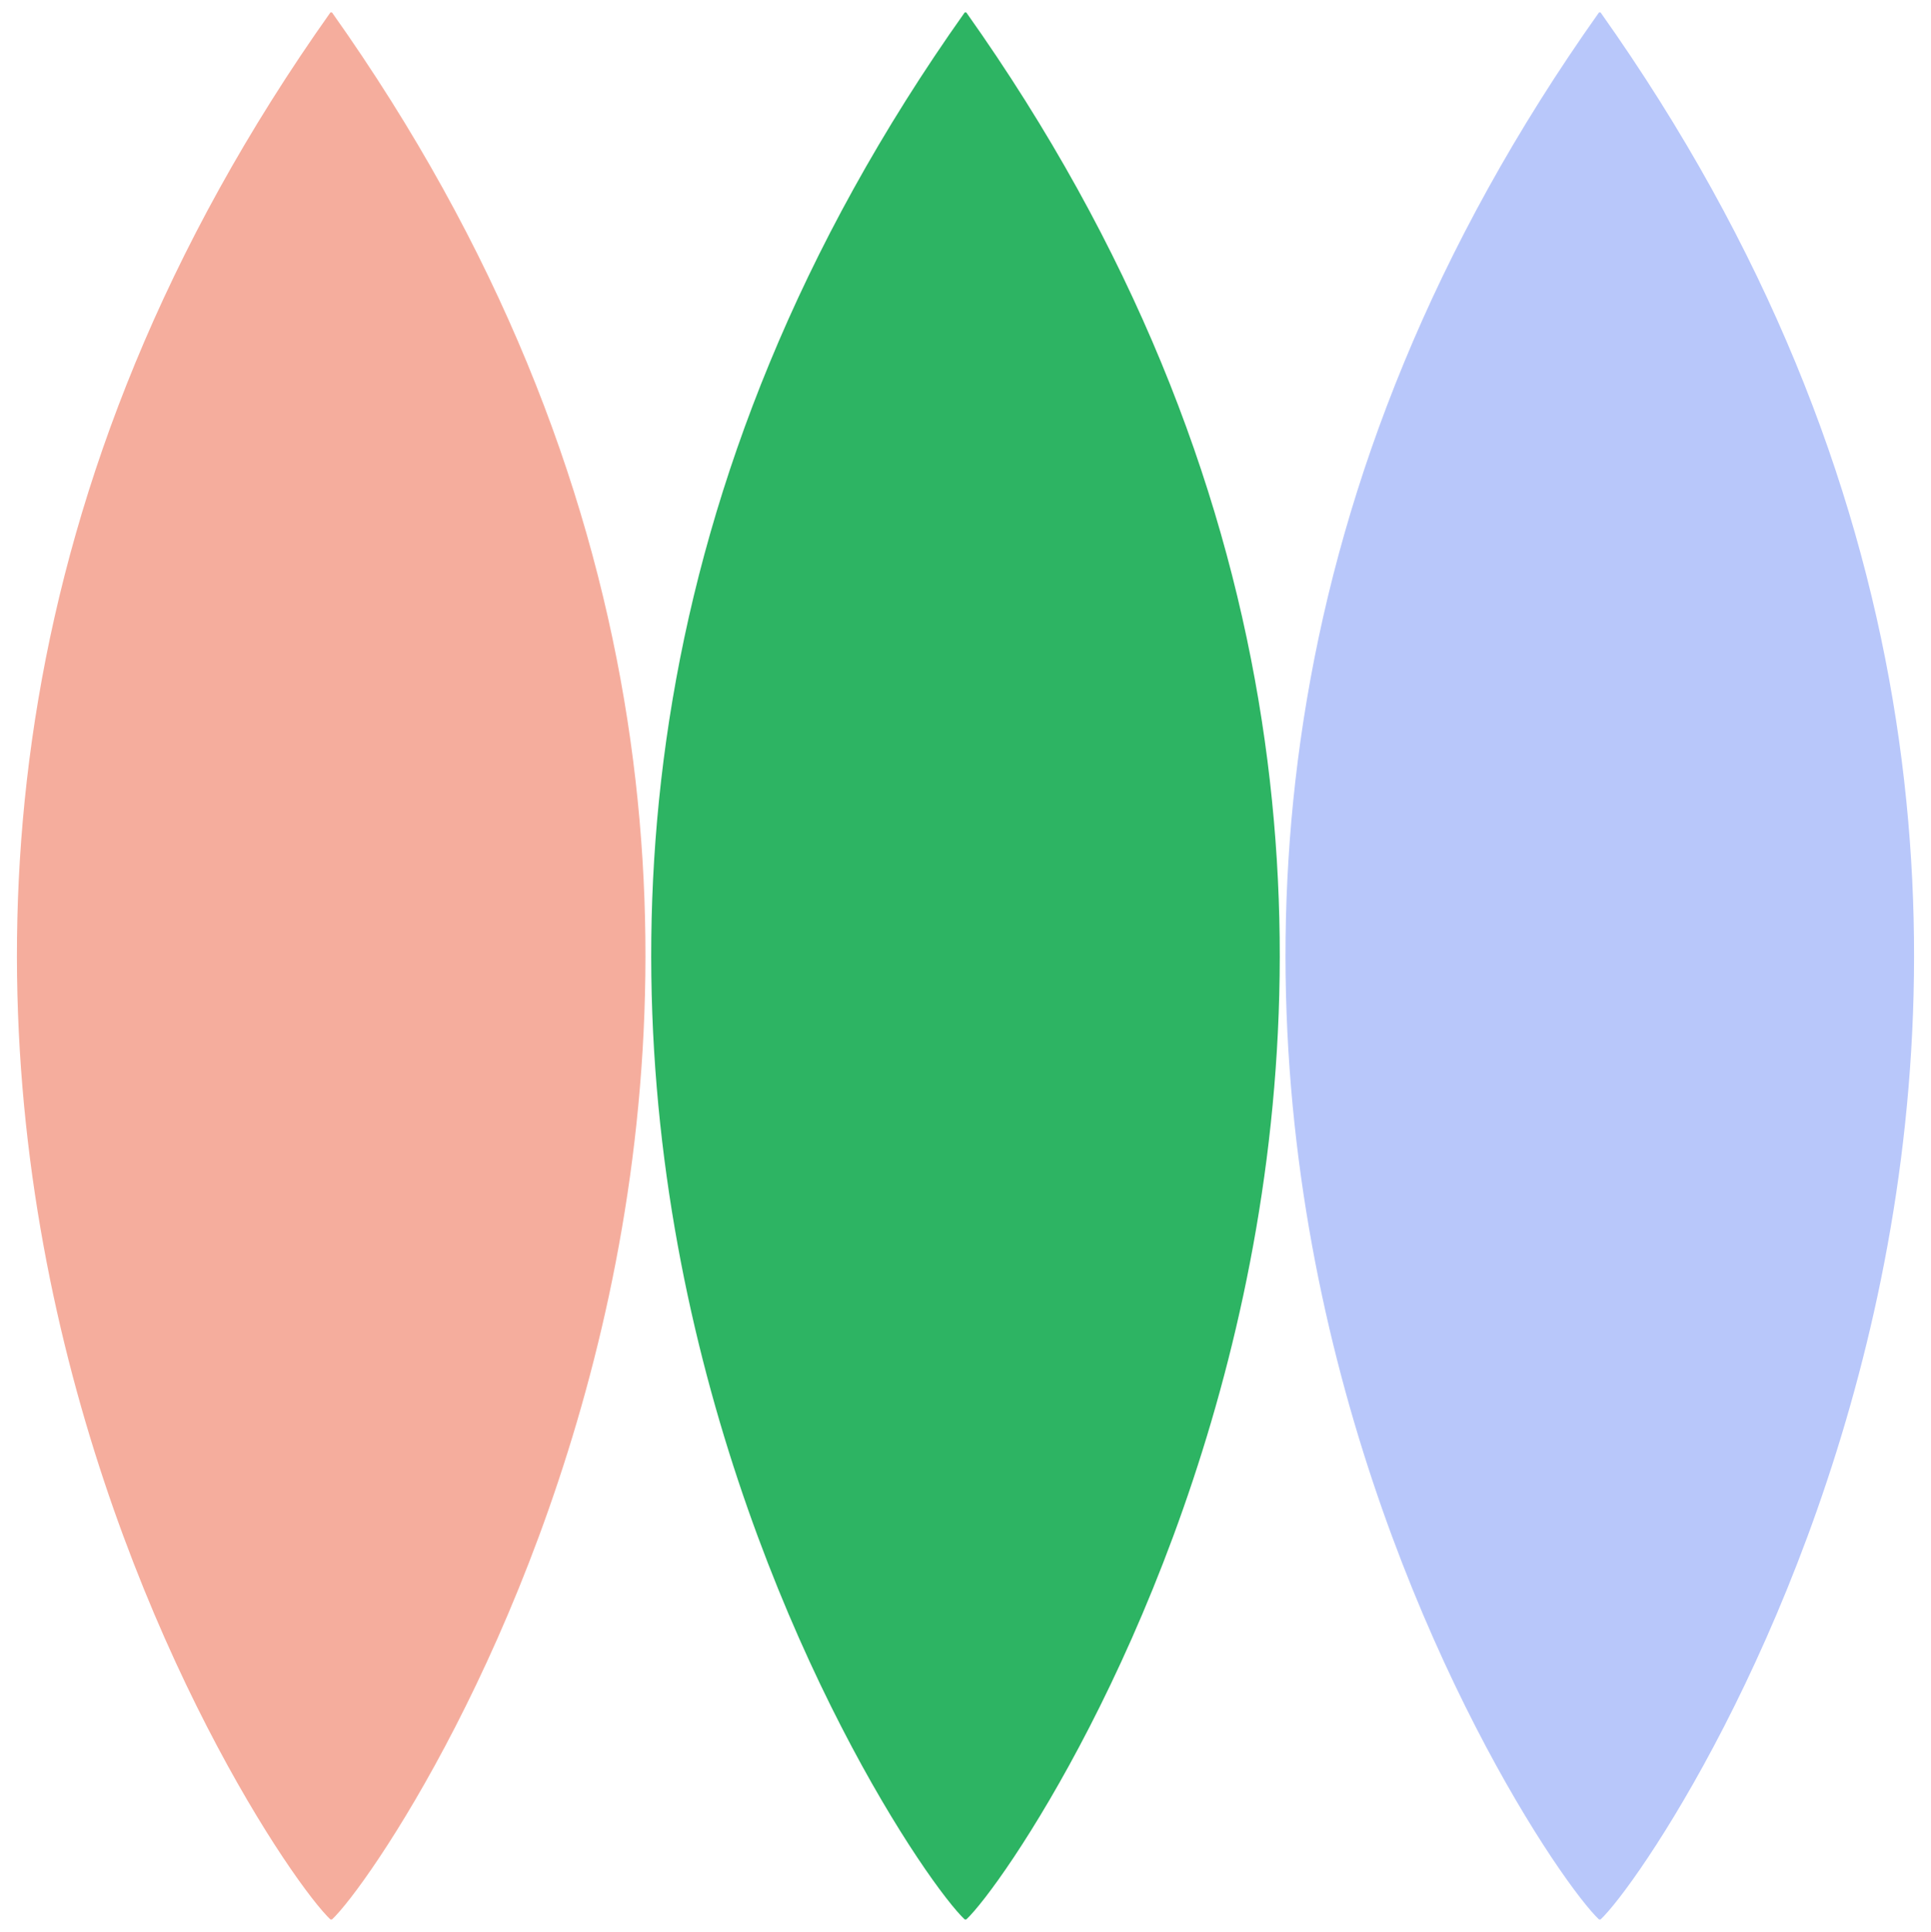 <?xml version="1.0" encoding="UTF-8"?> <svg xmlns="http://www.w3.org/2000/svg" id="Слой_1" data-name="Слой 1" viewBox="0 0 172.28 172.34"> <defs> <style> .cls-1 { fill: #f5ad9d; } .cls-2 { fill: #2db463; } .cls-3 { fill: #b8c7fa; } </style> </defs> <path class="cls-1" d="M29.62,1.11h-.14c-59.71,84.2-6.2,164.3,0,170.12h.14C35.81,165.41,89.33,85.31,29.62,1.11Z"></path> <path class="cls-2" d="M86.21,1.11h-.14c-59.71,84.2-6.2,164.3,0,170.12h.14C92.4,165.41,145.92,85.31,86.21,1.11Z"></path> <path class="cls-3" d="M142.8,1.11h-.14c-59.71,84.2-6.2,164.3,0,170.12h.14C149,165.41,202.51,85.31,142.8,1.11Z"></path> </svg> 